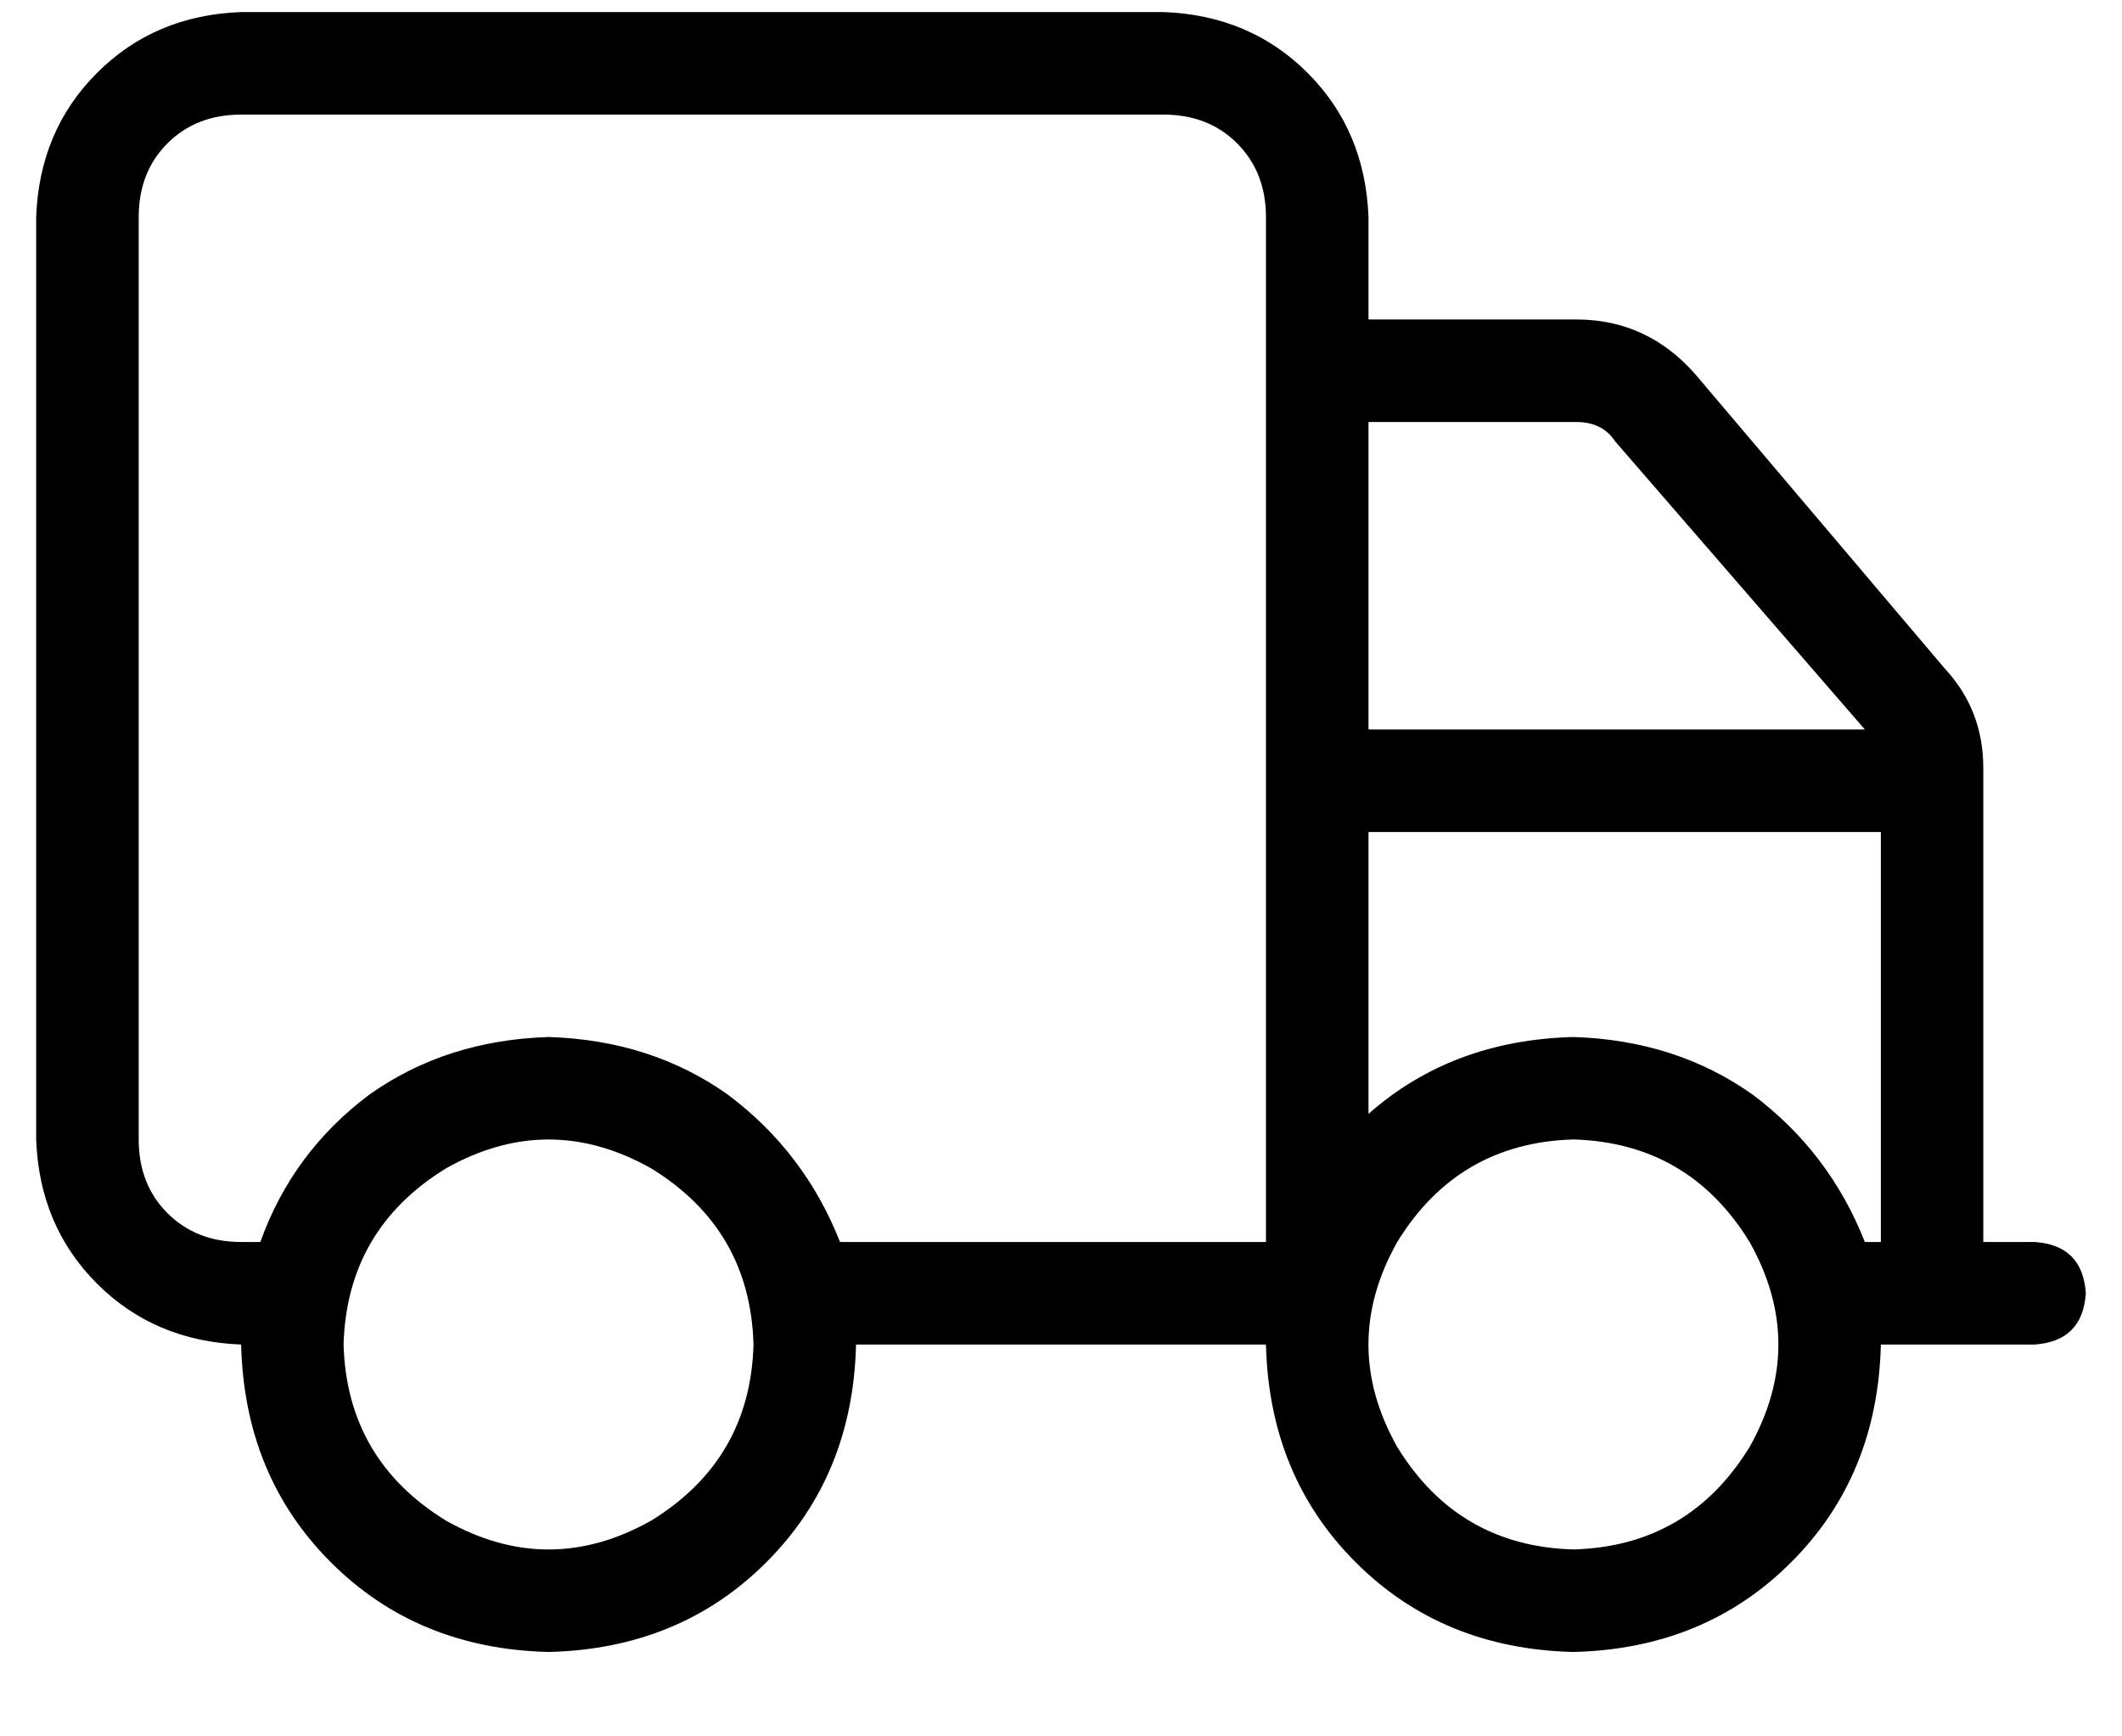 <svg xmlns="http://www.w3.org/2000/svg" fill="none" viewBox="0 0 22 18" height="18" width="22">
<path fill="black" d="M2.5 1.188C2.19 1.188 1.936 1.287 1.736 1.486C1.537 1.686 1.438 1.94 1.438 2.25V11.812C1.438 12.122 1.537 12.377 1.736 12.576C1.936 12.775 2.19 12.875 2.5 12.875H2.699C2.921 12.255 3.297 11.746 3.828 11.348C4.359 10.971 4.979 10.772 5.688 10.75C6.396 10.772 7.016 10.971 7.547 11.348C8.078 11.746 8.465 12.255 8.709 12.875H13.125V2.25C13.125 1.94 13.025 1.686 12.826 1.486C12.627 1.287 12.372 1.188 12.062 1.188H2.5ZM2.5 13.938C1.902 13.915 1.404 13.705 1.006 13.307C0.607 12.908 0.397 12.41 0.375 11.812V2.25C0.397 1.652 0.607 1.154 1.006 0.756C1.404 0.357 1.902 0.147 2.5 0.125H12.062C12.66 0.147 13.158 0.357 13.557 0.756C13.955 1.154 14.165 1.652 14.188 2.25V3.312H16.346C16.833 3.312 17.242 3.501 17.574 3.877L20.164 6.932C20.43 7.219 20.562 7.562 20.562 7.961V12.875H21.094C21.426 12.897 21.603 13.074 21.625 13.406C21.603 13.738 21.426 13.915 21.094 13.938H19.5C19.478 14.845 19.168 15.598 18.57 16.195C17.973 16.793 17.22 17.103 16.312 17.125C15.405 17.103 14.652 16.793 14.055 16.195C13.457 15.598 13.147 14.845 13.125 13.938H8.875C8.853 14.845 8.543 15.598 7.945 16.195C7.348 16.793 6.595 17.103 5.688 17.125C4.78 17.103 4.027 16.793 3.43 16.195C2.832 15.598 2.522 14.845 2.5 13.938ZM14.188 7.562H19.334H14.188H19.334L16.744 4.574C16.656 4.441 16.523 4.375 16.346 4.375H14.188V7.562ZM14.188 8.625V11.547V8.625V11.547C14.763 11.038 15.471 10.772 16.312 10.75C17.021 10.772 17.641 10.971 18.172 11.348C18.703 11.746 19.09 12.255 19.334 12.875H19.5V8.625H14.188ZM7.812 13.938C7.79 13.141 7.436 12.532 6.75 12.111C6.042 11.713 5.333 11.713 4.625 12.111C3.939 12.532 3.585 13.141 3.562 13.938C3.585 14.734 3.939 15.343 4.625 15.764C5.333 16.162 6.042 16.162 6.75 15.764C7.436 15.343 7.79 14.734 7.812 13.938ZM16.312 16.062C17.109 16.04 17.718 15.686 18.139 15C18.537 14.292 18.537 13.583 18.139 12.875C17.718 12.189 17.109 11.835 16.312 11.812C15.516 11.835 14.907 12.189 14.486 12.875C14.088 13.583 14.088 14.292 14.486 15C14.907 15.686 15.516 16.04 16.312 16.062Z"></path>
</svg>
